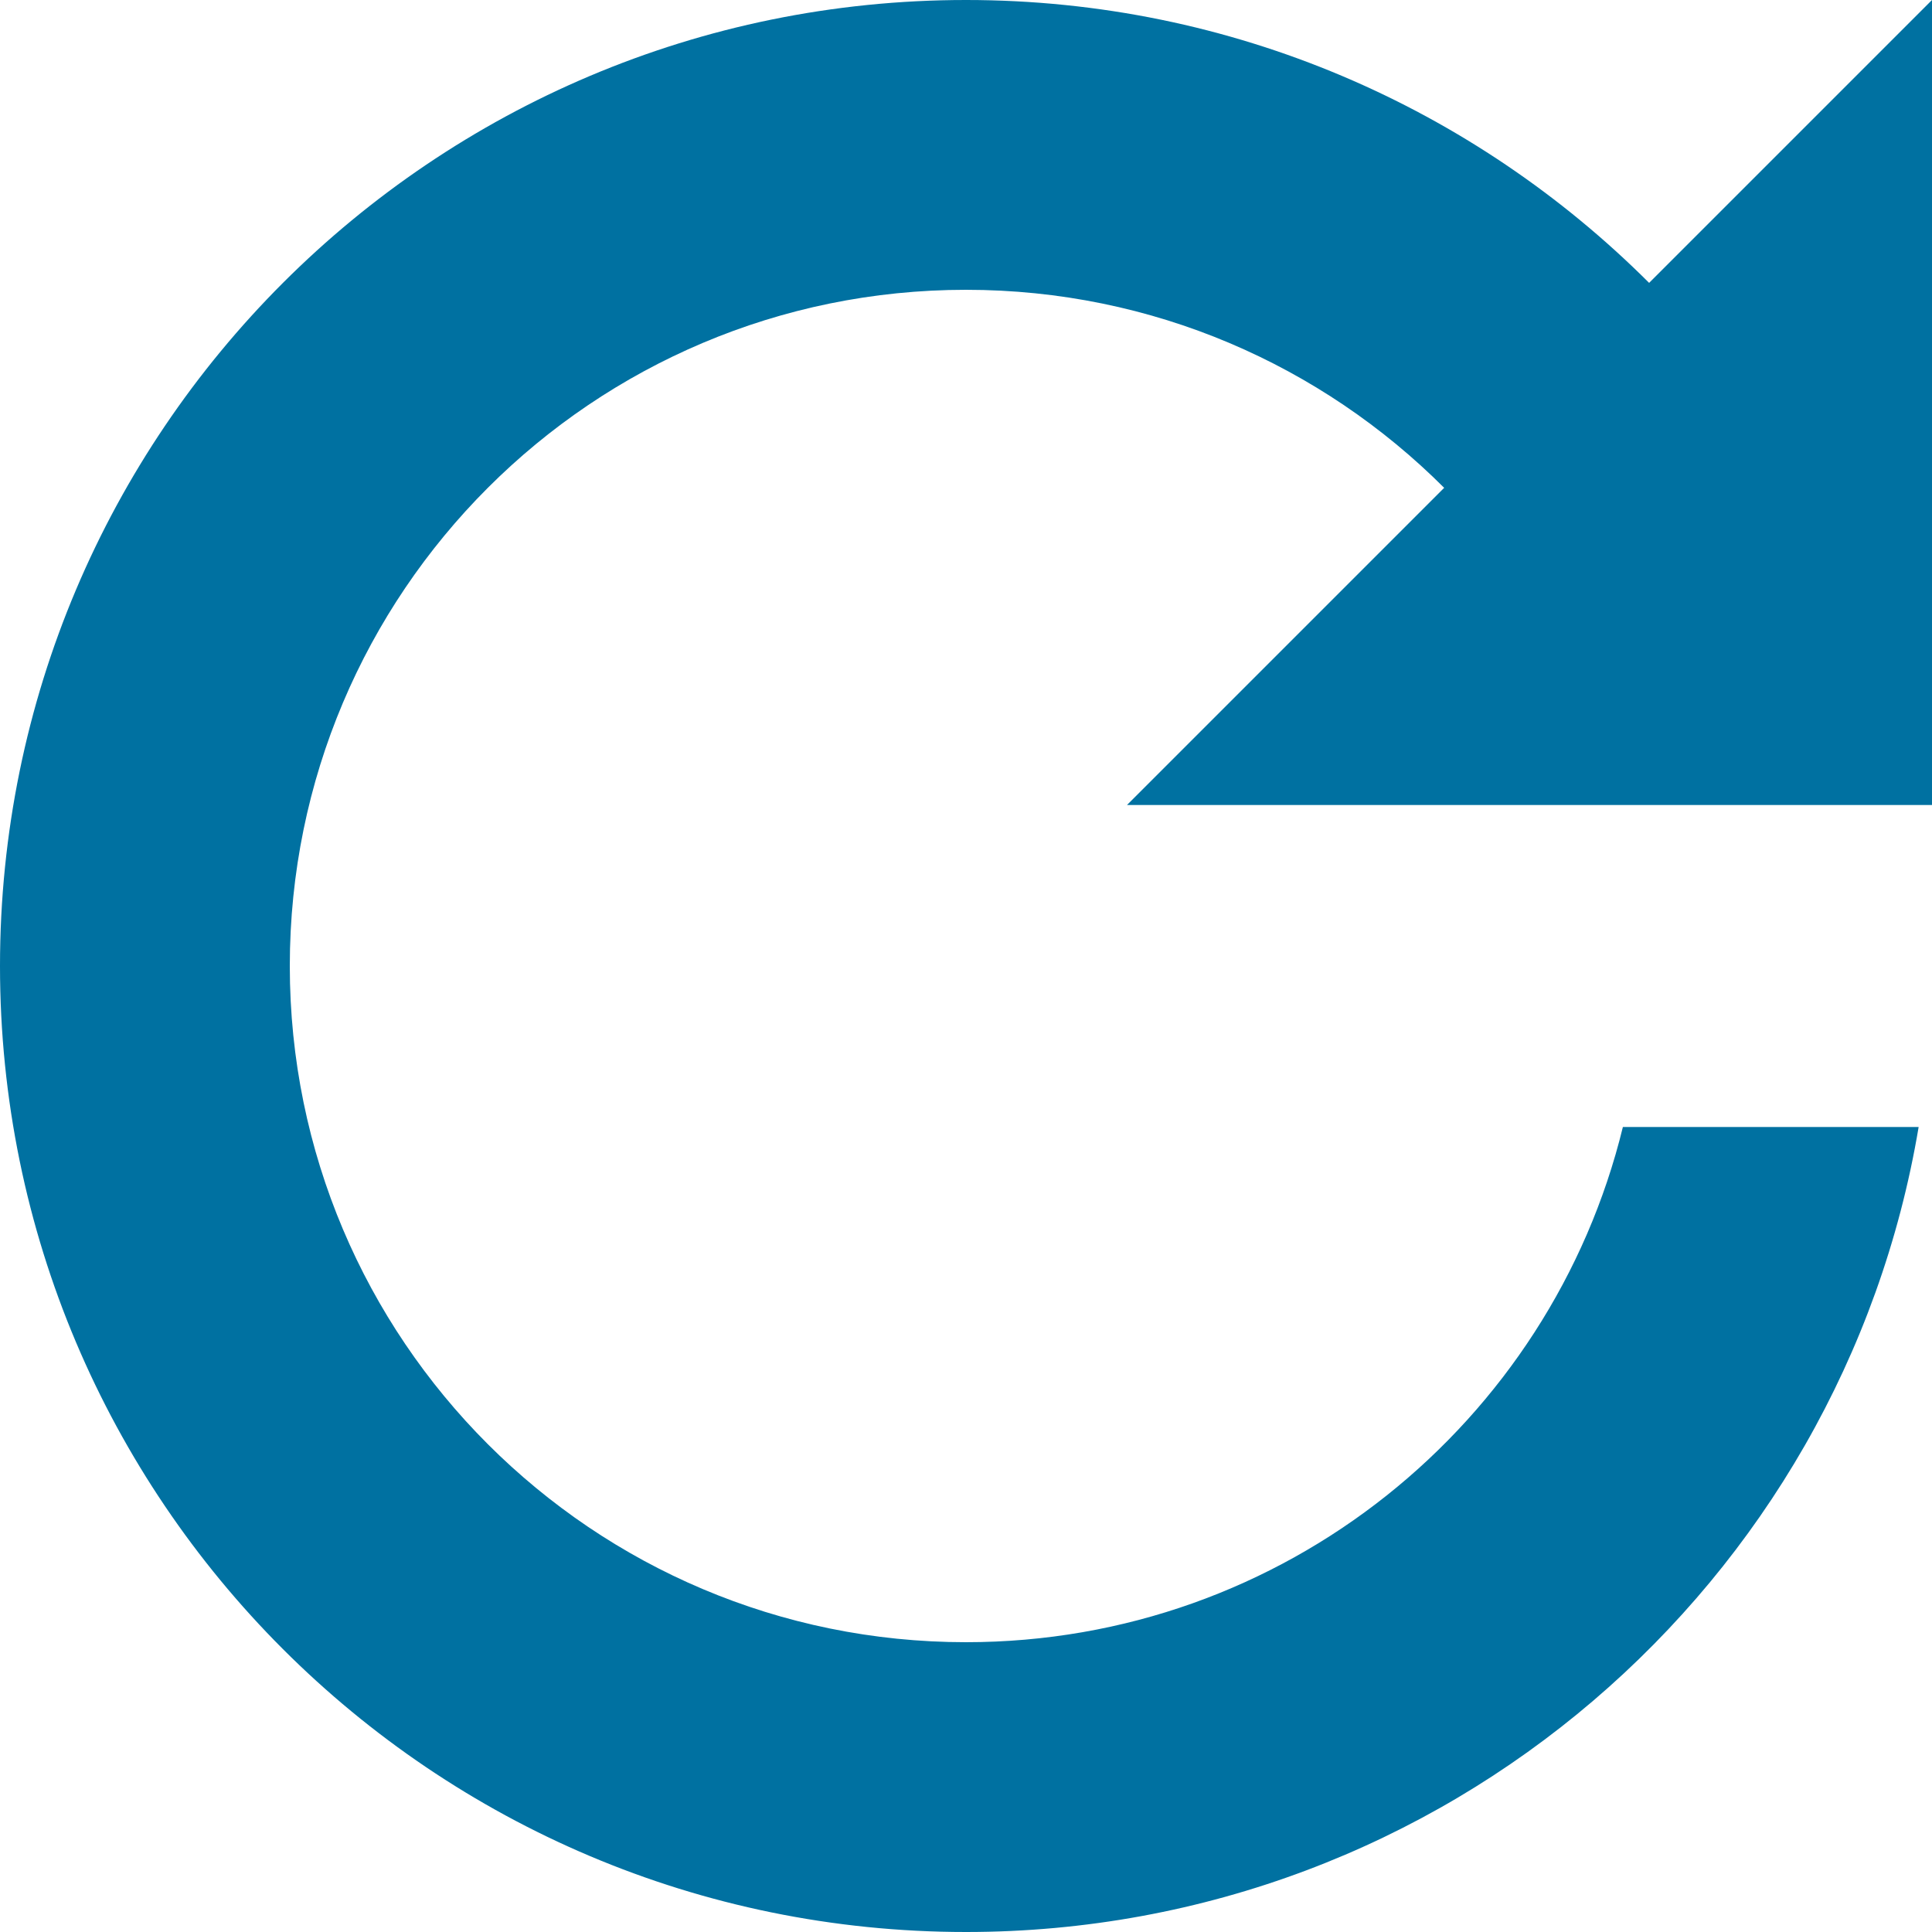 <svg width="12" height="12" viewBox="0 0 12 12" fill="none" xmlns="http://www.w3.org/2000/svg">
<path d="M10.243 1.757C9.157 0.672 7.657 0 6 0C2.686 0 0 2.686 0 6C0 9.314 2.686 12 6 12C8.973 12 11.441 9.838 11.917 7H10.08C9.632 8.837 7.975 10.2 6 10.2C3.68 10.2 1.8 8.32 1.8 6C1.8 3.68 3.68 1.8 6 1.8C7.16 1.8 8.21 2.27 8.97 3.03L7 5H12V0L10.243 1.757Z" fill="#0071A1"/>
</svg>
